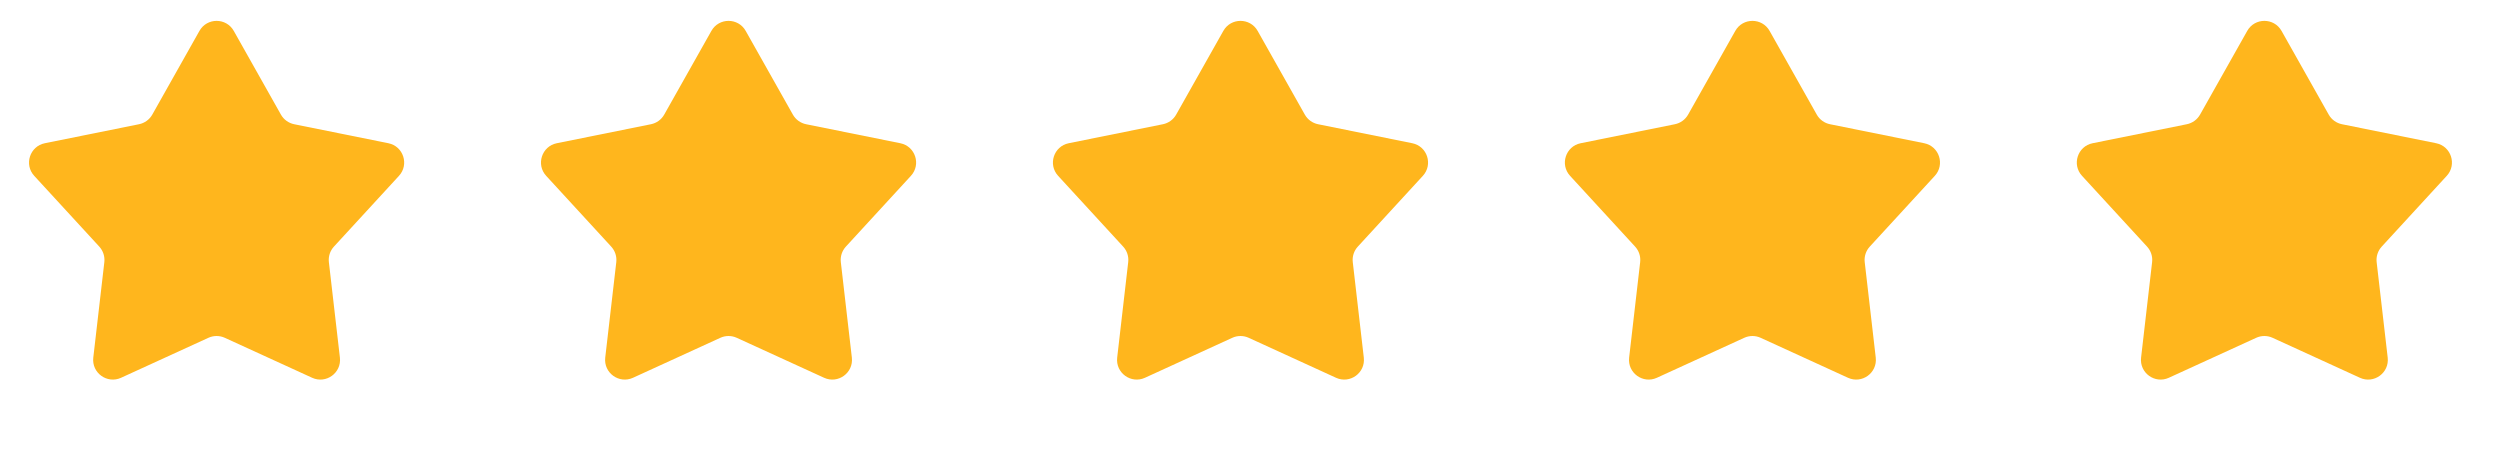 <svg width="127" height="23" viewBox="0 0 127 23" fill="none" xmlns="http://www.w3.org/2000/svg">
<path d="M10.132 1.569C10.515 0.891 11.492 0.891 11.875 1.569L14.271 5.822C14.414 6.075 14.66 6.253 14.945 6.311L19.729 7.276C20.493 7.43 20.795 8.36 20.268 8.933L16.964 12.527C16.767 12.741 16.674 13.029 16.707 13.318L17.267 18.167C17.357 18.941 16.566 19.515 15.858 19.191L11.42 17.16C11.155 17.039 10.851 17.039 10.587 17.16L6.149 19.191C5.441 19.515 4.65 18.941 4.739 18.167L5.3 13.318C5.333 13.029 5.239 12.741 5.043 12.527L1.739 8.933C1.212 8.36 1.514 7.43 2.278 7.276L7.062 6.311C7.347 6.253 7.593 6.075 7.736 5.822L10.132 1.569Z" fill="#FFB61D"/>
<path d="M36.139 1.569C36.522 0.891 37.499 0.891 37.881 1.569L40.278 5.822C40.421 6.075 40.666 6.253 40.951 6.311L45.736 7.276C46.5 7.43 46.802 8.36 46.274 8.933L42.971 12.527C42.774 12.741 42.681 13.029 42.714 13.318L43.274 18.167C43.364 18.941 42.573 19.515 41.865 19.191L37.426 17.16C37.162 17.039 36.858 17.039 36.594 17.16L32.156 19.191C31.448 19.515 30.657 18.941 30.746 18.167L31.307 13.318C31.34 13.029 31.246 12.741 31.049 12.527L27.746 8.933C27.219 8.36 27.521 7.43 28.285 7.276L33.069 6.311C33.354 6.253 33.6 6.075 33.742 5.822L36.139 1.569Z" fill="#FFB61D"/>
<path d="M62.146 1.569C62.529 0.891 63.506 0.891 63.888 1.569L66.285 5.822C66.428 6.075 66.673 6.253 66.958 6.311L71.743 7.276C72.507 7.43 72.808 8.36 72.281 8.933L68.978 12.527C68.781 12.741 68.687 13.029 68.721 13.318L69.281 18.167C69.371 18.941 68.58 19.515 67.871 19.191L63.433 17.16C63.169 17.039 62.865 17.039 62.601 17.16L58.163 19.191C57.454 19.515 56.664 18.941 56.753 18.167L57.313 13.318C57.347 13.029 57.253 12.741 57.056 12.527L53.753 8.933C53.226 8.36 53.528 7.43 54.291 7.276L59.076 6.311C59.361 6.253 59.607 6.075 59.749 5.822L62.146 1.569Z" fill="#FFB61D"/>
<path d="M88.153 1.569C88.535 0.891 89.513 0.891 89.895 1.569L92.292 5.822C92.434 6.075 92.68 6.253 92.965 6.311L97.75 7.276C98.513 7.43 98.815 8.36 98.288 8.933L94.985 12.527C94.788 12.741 94.694 13.029 94.728 13.318L95.288 18.167C95.377 18.941 94.587 19.515 93.878 19.191L89.44 17.16C89.176 17.039 88.872 17.039 88.608 17.16L84.169 19.191C83.461 19.515 82.671 18.941 82.76 18.167L83.32 13.318C83.354 13.029 83.26 12.741 83.063 12.527L79.76 8.933C79.233 8.36 79.535 7.43 80.298 7.276L85.083 6.311C85.368 6.253 85.613 6.075 85.756 5.822L88.153 1.569Z" fill="#FFB61D"/>
<path d="M114.16 1.569C114.542 0.891 115.519 0.891 115.902 1.569L118.299 5.822C118.441 6.075 118.687 6.253 118.972 6.311L123.757 7.276C124.52 7.43 124.822 8.36 124.295 8.933L120.992 12.527C120.795 12.741 120.701 13.029 120.734 13.318L121.295 18.167C121.384 18.941 120.594 19.515 119.885 19.191L115.447 17.16C115.183 17.039 114.879 17.039 114.615 17.16L110.176 19.191C109.468 19.515 108.677 18.941 108.767 18.167L109.327 13.318C109.361 13.029 109.267 12.741 109.07 12.527L105.767 8.933C105.239 8.36 105.541 7.43 106.305 7.276L111.09 6.311C111.374 6.253 111.62 6.075 111.763 5.822L114.16 1.569Z" fill="#FFB61D"/>
</svg>
